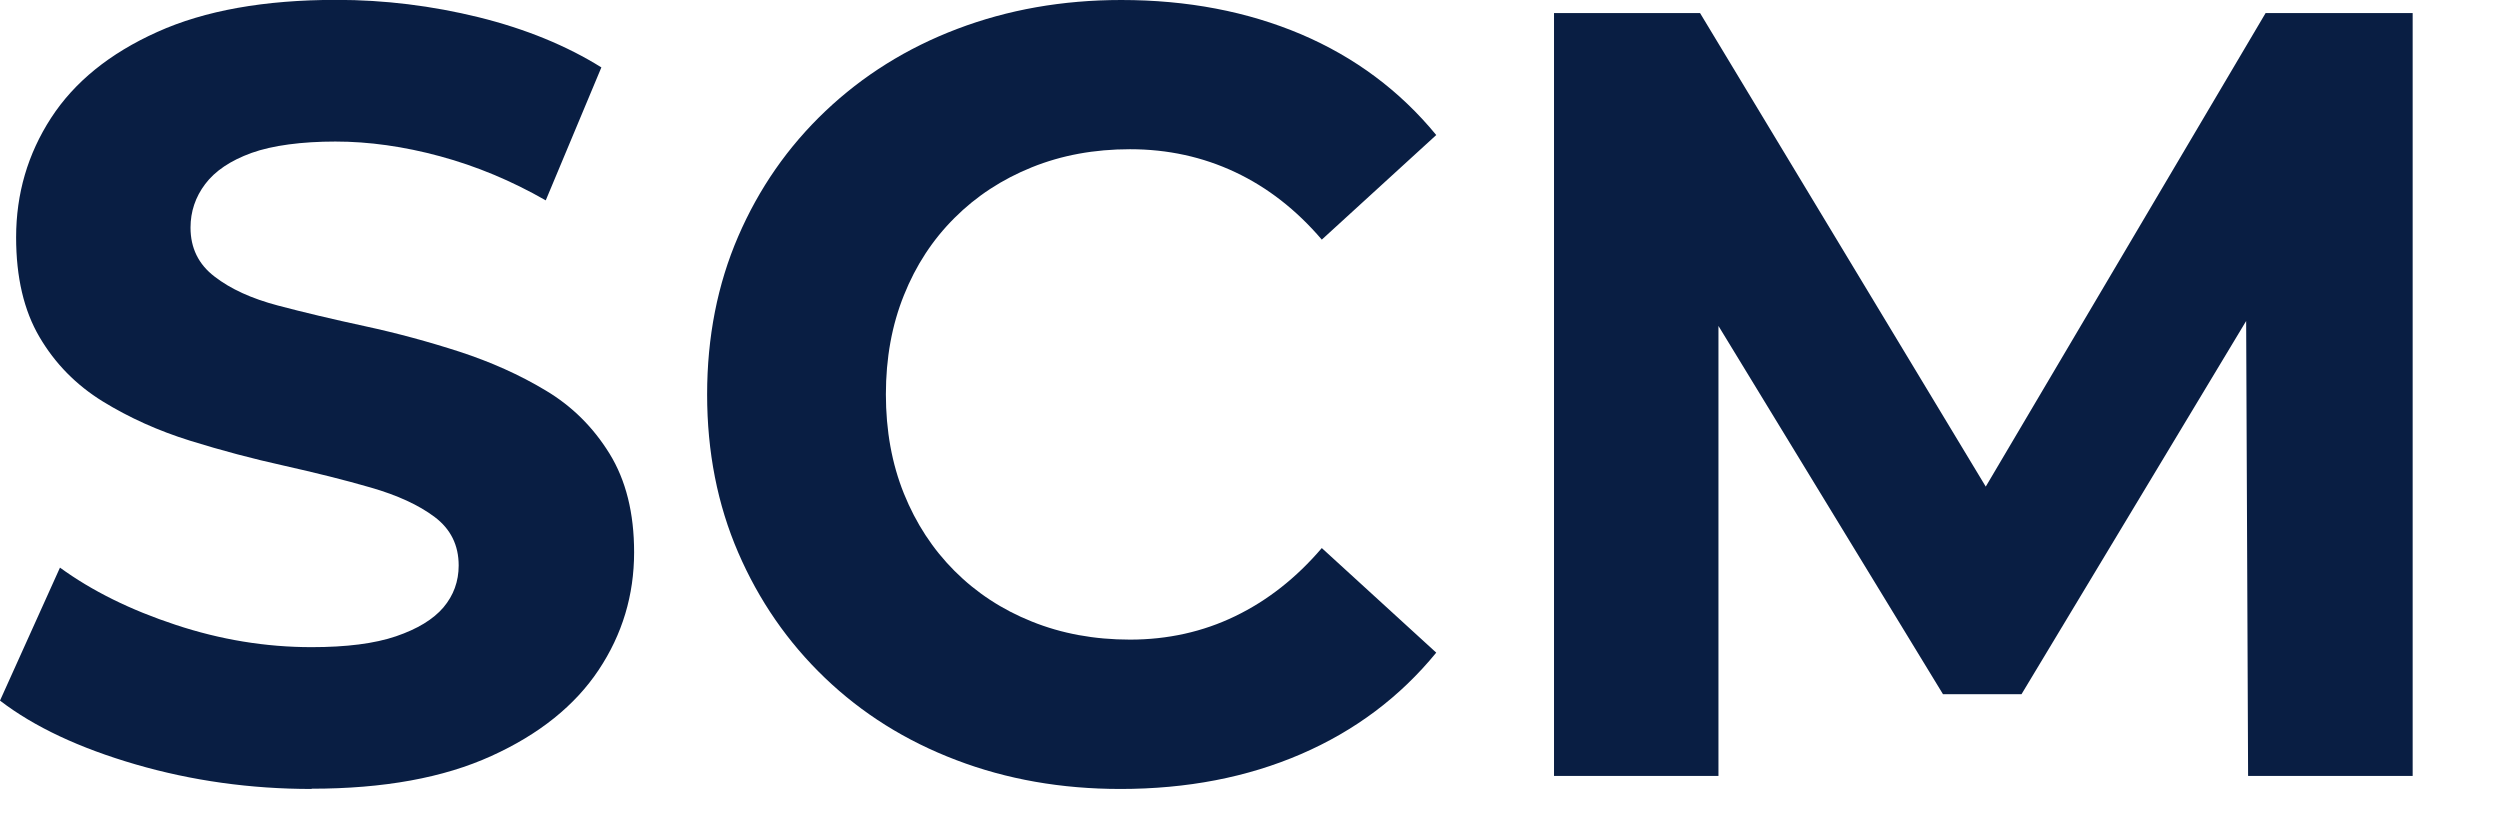 <?xml version="1.0" encoding="UTF-8"?> <svg xmlns="http://www.w3.org/2000/svg" version="1.1" viewBox="0 0 195.51 64.08"><defs><style> .cls-1 { fill: #091e43; } </style></defs><g><g id="Layer_1"><g id="Layer_2"><g id="Layer_1-2"><g><path class="cls-1" d="M24.37,61.7c-4.77,0-9.36-.64-13.76-1.92-4.4-1.28-7.94-2.94-10.61-4.99l4.69-10.4c2.5,1.82,5.51,3.31,9.03,4.47,3.52,1.17,7.07,1.75,10.65,1.75,2.73,0,4.93-.28,6.6-.85s2.91-1.32,3.71-2.26c.79-.94,1.19-2.03,1.19-3.28,0-1.59-.63-2.85-1.88-3.79-1.25-.94-2.91-1.7-4.99-2.3-2.07-.6-4.33-1.16-6.78-1.71-2.44-.54-4.9-1.19-7.37-1.96s-4.74-1.79-6.82-3.07c-2.07-1.28-3.72-2.95-4.94-5.03-1.22-2.07-1.83-4.67-1.83-7.8,0-3.41.91-6.52,2.73-9.33,1.82-2.81,4.59-5.06,8.31-6.73C16.02.82,20.69-.01,26.32-.01c3.75,0,7.46.46,11.12,1.36,3.67.91,6.86,2.22,9.59,3.92l-4.35,10.4c-2.67-1.53-5.43-2.68-8.27-3.45s-5.57-1.15-8.18-1.15-4.92.3-6.56.89c-1.65.6-2.85,1.41-3.62,2.43s-1.15,2.16-1.15,3.41c0,1.59.62,2.87,1.88,3.83,1.25.97,2.9,1.72,4.94,2.26,2.04.54,4.32,1.08,6.82,1.62s4.97,1.21,7.41,2c2.44.8,4.69,1.8,6.73,3.03,2.05,1.22,3.71,2.87,4.99,4.94,1.28,2.08,1.92,4.64,1.92,7.71,0,3.35-.92,6.42-2.77,9.2-1.85,2.78-4.64,5.03-8.39,6.73-3.75,1.71-8.44,2.56-14.06,2.56,0,0,0,.02,0,.02Z"></path><path class="cls-1" d="M87.61,61.7c-4.6,0-8.88-.75-12.83-2.26-3.95-1.5-7.37-3.65-10.27-6.43s-5.16-6.05-6.78-9.8-2.43-7.87-2.43-12.36.81-8.61,2.43-12.36,3.89-7.02,6.82-9.8,6.36-4.93,10.31-6.43,8.22-2.26,12.83-2.26c5.17,0,9.86.9,14.06,2.68,4.2,1.79,7.73,4.42,10.57,7.88l-8.95,8.18c-1.99-2.33-4.25-4.09-6.78-5.28s-5.27-1.79-8.22-1.79c-2.79,0-5.34.47-7.67,1.41s-4.35,2.26-6.05,3.96c-1.71,1.7-3.03,3.72-3.96,6.05-.94,2.33-1.41,4.92-1.41,7.75s.47,5.43,1.41,7.76c.94,2.33,2.26,4.35,3.96,6.05s3.72,3.03,6.05,3.96c2.33.94,4.88,1.41,7.67,1.41,2.95,0,5.7-.61,8.22-1.83,2.53-1.22,4.79-3,6.78-5.33l8.95,8.18c-2.84,3.47-6.36,6.11-10.57,7.93s-8.92,2.73-14.15,2.73c0,0,.01,0,.01,0Z"></path><path class="cls-1" d="M121.53,60.68V1.02h11.42l25.4,42.1h-6.05L177.18,1.02h11.5v59.66h-12.87l-.17-39.8h2.56l-20.11,33.41h-6.14l-20.37-33.41h2.81v39.8h-12.87.01Z"></path></g></g></g></g></g></svg> 